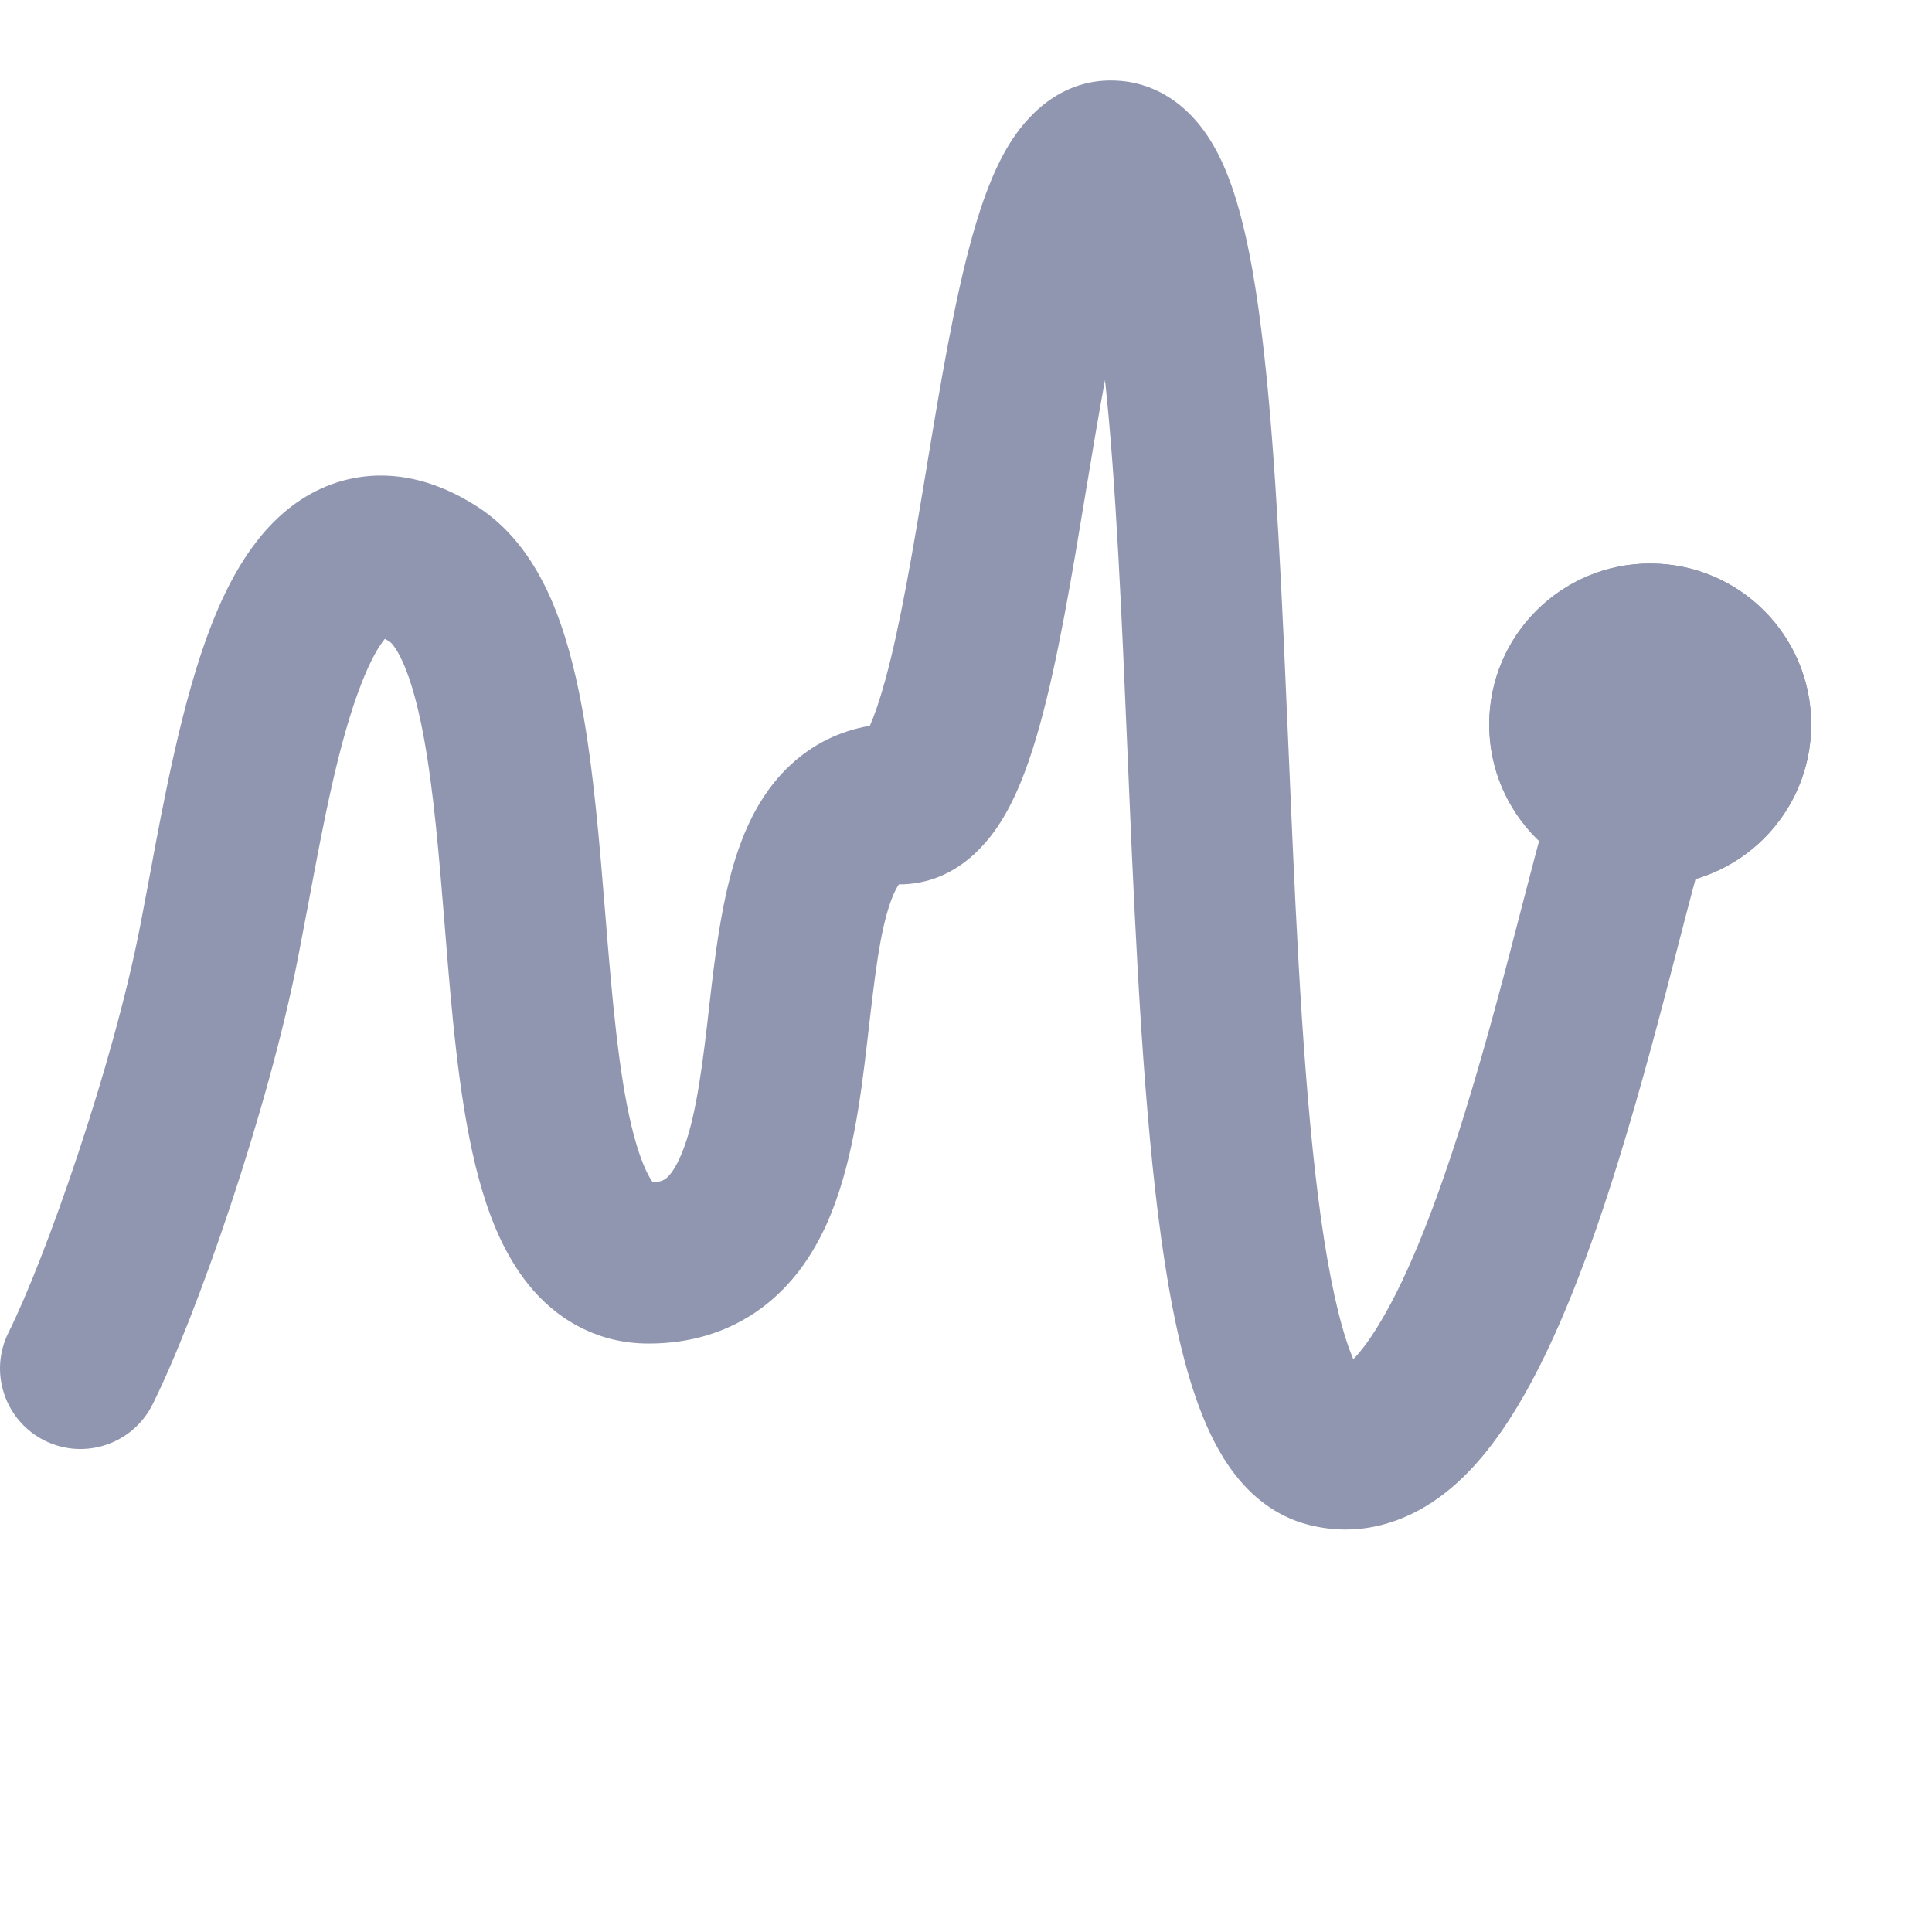 <?xml version="1.0" encoding="UTF-8"?>
<svg xmlns="http://www.w3.org/2000/svg" width="21" height="21" viewBox="0 0 21 21" fill="none">
  <path fill-rule="evenodd" clip-rule="evenodd" d="M10.912 8.877C10.764 9.129 10.41 9.613 9.771 9.613C9.771 9.613 9.771 9.613 9.771 9.613C9.766 9.619 9.76 9.629 9.753 9.641C9.732 9.676 9.706 9.73 9.679 9.807C9.564 10.135 9.511 10.59 9.441 11.197C9.436 11.242 9.43 11.288 9.425 11.335C9.355 11.933 9.261 12.698 8.982 13.312C8.835 13.635 8.616 13.968 8.276 14.219C7.925 14.478 7.507 14.605 7.049 14.604C6.522 14.604 6.097 14.369 5.796 14.025C5.521 13.711 5.355 13.318 5.245 12.953C5.025 12.226 4.936 11.29 4.864 10.434C4.854 10.309 4.844 10.185 4.834 10.062C4.772 9.3 4.714 8.591 4.603 7.995C4.539 7.652 4.464 7.391 4.382 7.205C4.301 7.023 4.242 6.979 4.242 6.979C4.242 6.979 4.242 6.979 4.242 6.979C4.219 6.964 4.2 6.953 4.183 6.944C4.168 6.962 4.15 6.987 4.129 7.019C4.067 7.114 3.998 7.251 3.927 7.433C3.68 8.067 3.518 8.933 3.354 9.809C3.316 10.007 3.279 10.206 3.241 10.402C2.916 12.069 2.134 14.313 1.658 15.266C1.442 15.698 0.916 15.874 0.484 15.658C0.052 15.441 -0.124 14.916 0.093 14.483C0.491 13.686 1.226 11.595 1.523 10.068C1.554 9.909 1.586 9.737 1.62 9.557C1.782 8.681 1.983 7.602 2.296 6.798C2.479 6.328 2.768 5.762 3.269 5.433C3.545 5.252 3.875 5.15 4.238 5.172C4.588 5.194 4.907 5.326 5.188 5.507C5.583 5.76 5.826 6.143 5.983 6.497C6.142 6.858 6.247 7.267 6.323 7.674C6.452 8.367 6.518 9.181 6.579 9.933C6.589 10.053 6.598 10.172 6.608 10.288C6.683 11.179 6.763 11.927 6.92 12.447C6.989 12.676 7.055 12.797 7.097 12.853C7.185 12.847 7.22 12.823 7.236 12.812C7.265 12.79 7.323 12.732 7.388 12.588C7.535 12.266 7.611 11.782 7.687 11.132C7.693 11.074 7.7 11.015 7.707 10.954C7.769 10.411 7.844 9.753 8.028 9.228C8.135 8.923 8.304 8.58 8.598 8.309C8.84 8.086 9.131 7.944 9.455 7.889C9.502 7.782 9.559 7.623 9.62 7.4C9.788 6.791 9.926 5.961 10.075 5.065L10.078 5.044C10.22 4.187 10.373 3.266 10.569 2.566C10.666 2.219 10.793 1.854 10.973 1.563C11.131 1.307 11.515 0.824 12.177 0.879C12.614 0.915 12.905 1.179 13.07 1.399C13.232 1.614 13.338 1.867 13.413 2.097C13.565 2.564 13.665 3.171 13.738 3.823C13.873 5.019 13.938 6.562 14.004 8.103C14.01 8.257 14.017 8.412 14.024 8.566C14.097 10.284 14.18 11.96 14.357 13.233C14.447 13.875 14.554 14.362 14.674 14.684C14.687 14.718 14.699 14.748 14.71 14.775C14.787 14.695 14.883 14.572 14.994 14.387C15.322 13.846 15.632 13.03 15.917 12.111C16.161 11.326 16.37 10.519 16.551 9.82C16.579 9.712 16.606 9.607 16.633 9.505C16.731 9.13 16.823 8.785 16.906 8.517C16.947 8.384 16.992 8.252 17.04 8.137C17.072 8.061 17.157 7.856 17.319 7.694C17.661 7.352 18.215 7.352 18.556 7.694C18.863 8 18.894 8.476 18.652 8.818C18.634 8.861 18.61 8.932 18.577 9.037C18.508 9.26 18.425 9.567 18.326 9.946C18.301 10.045 18.274 10.148 18.246 10.255C18.066 10.951 17.845 11.802 17.588 12.63C17.296 13.572 16.935 14.559 16.492 15.292C16.272 15.656 15.995 16.022 15.642 16.277C15.264 16.551 14.77 16.715 14.22 16.573C13.854 16.479 13.595 16.248 13.423 16.026C13.252 15.806 13.129 15.548 13.035 15.296C12.847 14.794 12.719 14.156 12.624 13.475C12.433 12.103 12.348 10.341 12.275 8.642C12.269 8.491 12.262 8.34 12.256 8.19C12.192 6.681 12.131 5.247 12.011 4.131C11.941 4.51 11.872 4.922 11.801 5.351L11.793 5.401C11.652 6.25 11.501 7.162 11.307 7.864C11.21 8.217 11.086 8.583 10.912 8.877ZM12.479 2.457C12.479 2.457 12.477 2.46 12.473 2.465C12.477 2.459 12.479 2.456 12.479 2.457ZM18.67 8.779C18.67 8.779 18.667 8.785 18.662 8.794C18.667 8.783 18.67 8.778 18.67 8.779ZM9.379 8.028C9.379 8.028 9.382 8.022 9.389 8.014C9.382 8.024 9.379 8.029 9.379 8.028Z" fill="#9096AF"></path>
  <path d="M19.687 7.875C19.687 8.841 18.904 9.625 17.937 9.625C16.971 9.625 16.187 8.841 16.187 7.875C16.187 6.908 16.971 6.125 17.937 6.125C18.904 6.125 19.687 6.908 19.687 7.875Z" fill="#9096AF"></path>
  <path fill-rule="evenodd" clip-rule="evenodd" d="M17.937 8.75C18.421 8.75 18.812 8.358 18.812 7.875C18.812 7.391 18.421 7 17.937 7C17.454 7 17.062 7.391 17.062 7.875C17.062 8.358 17.454 8.75 17.937 8.75ZM17.937 9.625C18.904 9.625 19.687 8.841 19.687 7.875C19.687 6.908 18.904 6.125 17.937 6.125C16.971 6.125 16.187 6.908 16.187 7.875C16.187 8.841 16.971 9.625 17.937 9.625Z" fill="#9096AF"></path>
</svg>
